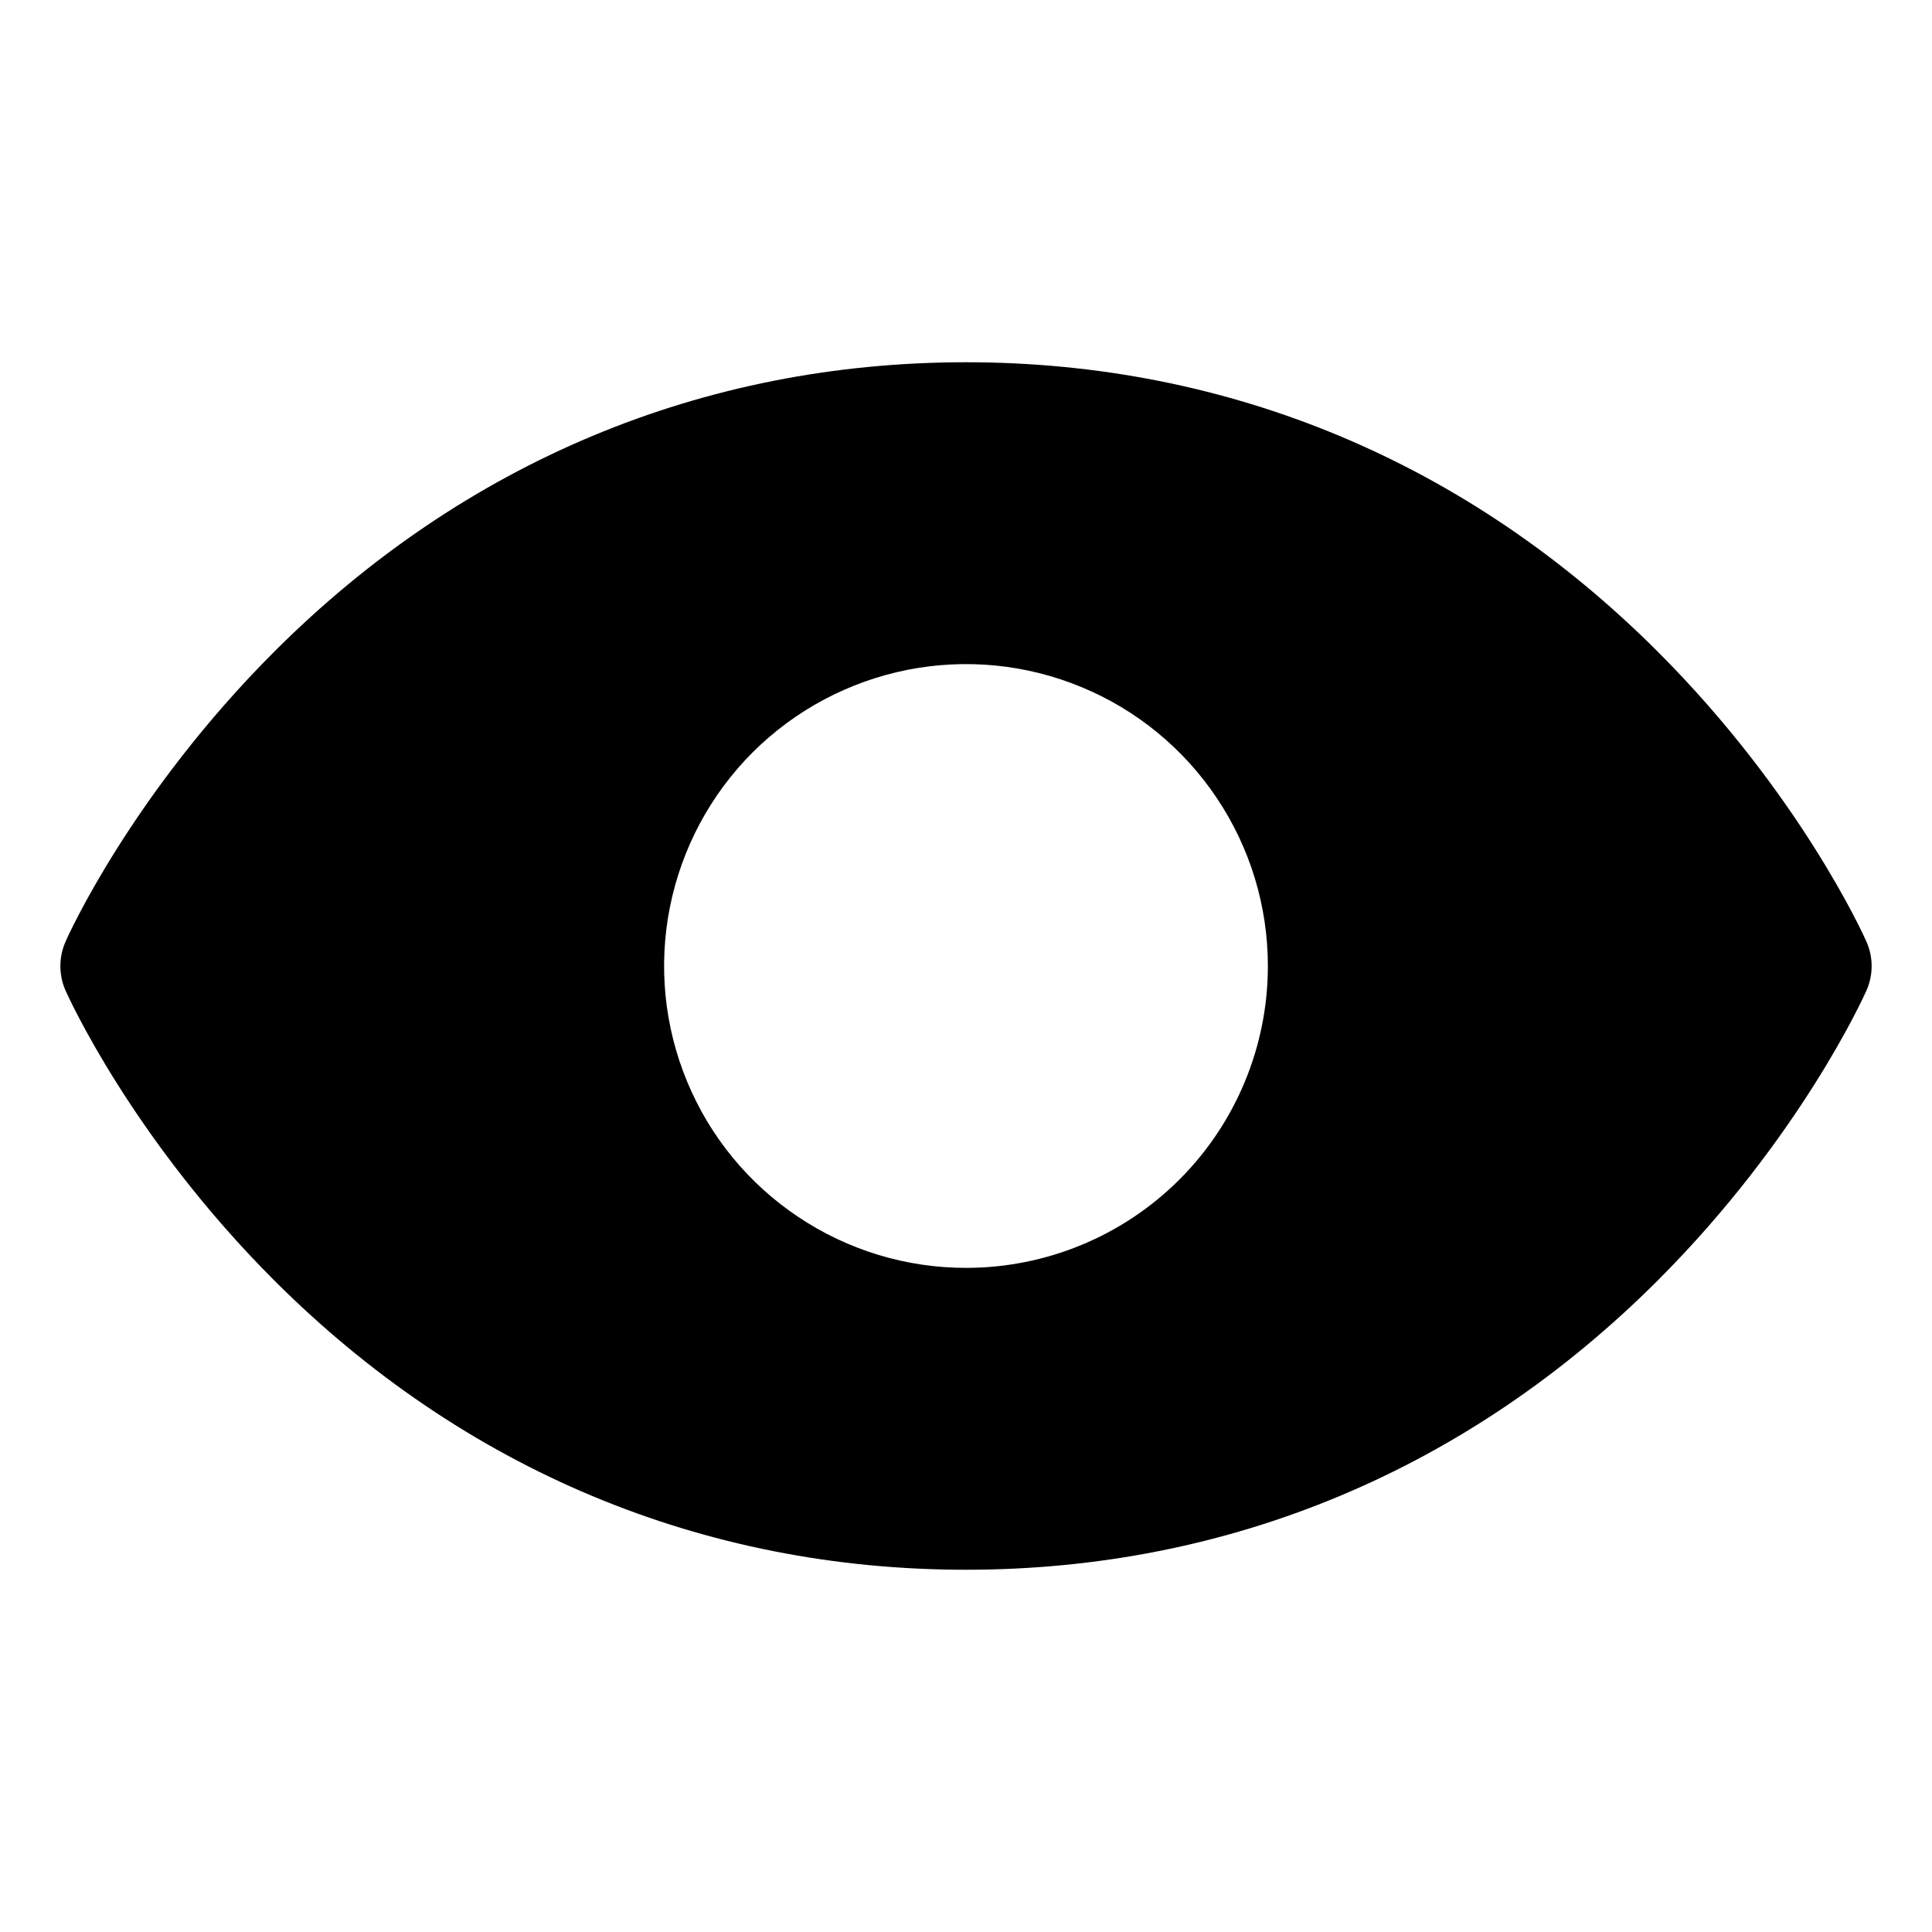 <svg width="20" height="20" viewBox="0 0 20 20" fill="none" xmlns="http://www.w3.org/2000/svg">
<path d="M19.321 9.747C19.294 9.685 18.632 8.217 17.161 6.746C15.201 4.786 12.725 3.75 10 3.75C7.275 3.75 4.799 4.786 2.839 6.746C1.368 8.217 0.703 9.688 0.679 9.747C0.643 9.827 0.625 9.913 0.625 10.001C0.625 10.088 0.643 10.175 0.679 10.255C0.706 10.316 1.368 11.784 2.839 13.255C4.799 15.214 7.275 16.25 10 16.25C12.725 16.25 15.201 15.214 17.161 13.255C18.632 11.784 19.294 10.316 19.321 10.255C19.357 10.175 19.375 10.088 19.375 10.001C19.375 9.913 19.357 9.827 19.321 9.747ZM10 13.125C9.382 13.125 8.778 12.942 8.264 12.598C7.75 12.255 7.349 11.767 7.113 11.196C6.876 10.625 6.814 9.997 6.935 9.39C7.056 8.784 7.353 8.227 7.79 7.79C8.227 7.353 8.784 7.056 9.39 6.935C9.997 6.814 10.625 6.876 11.196 7.113C11.767 7.349 12.255 7.75 12.598 8.264C12.942 8.778 13.125 9.382 13.125 10C13.125 10.829 12.796 11.624 12.21 12.21C11.624 12.796 10.829 13.125 10 13.125Z" fill="black"/>
</svg>
